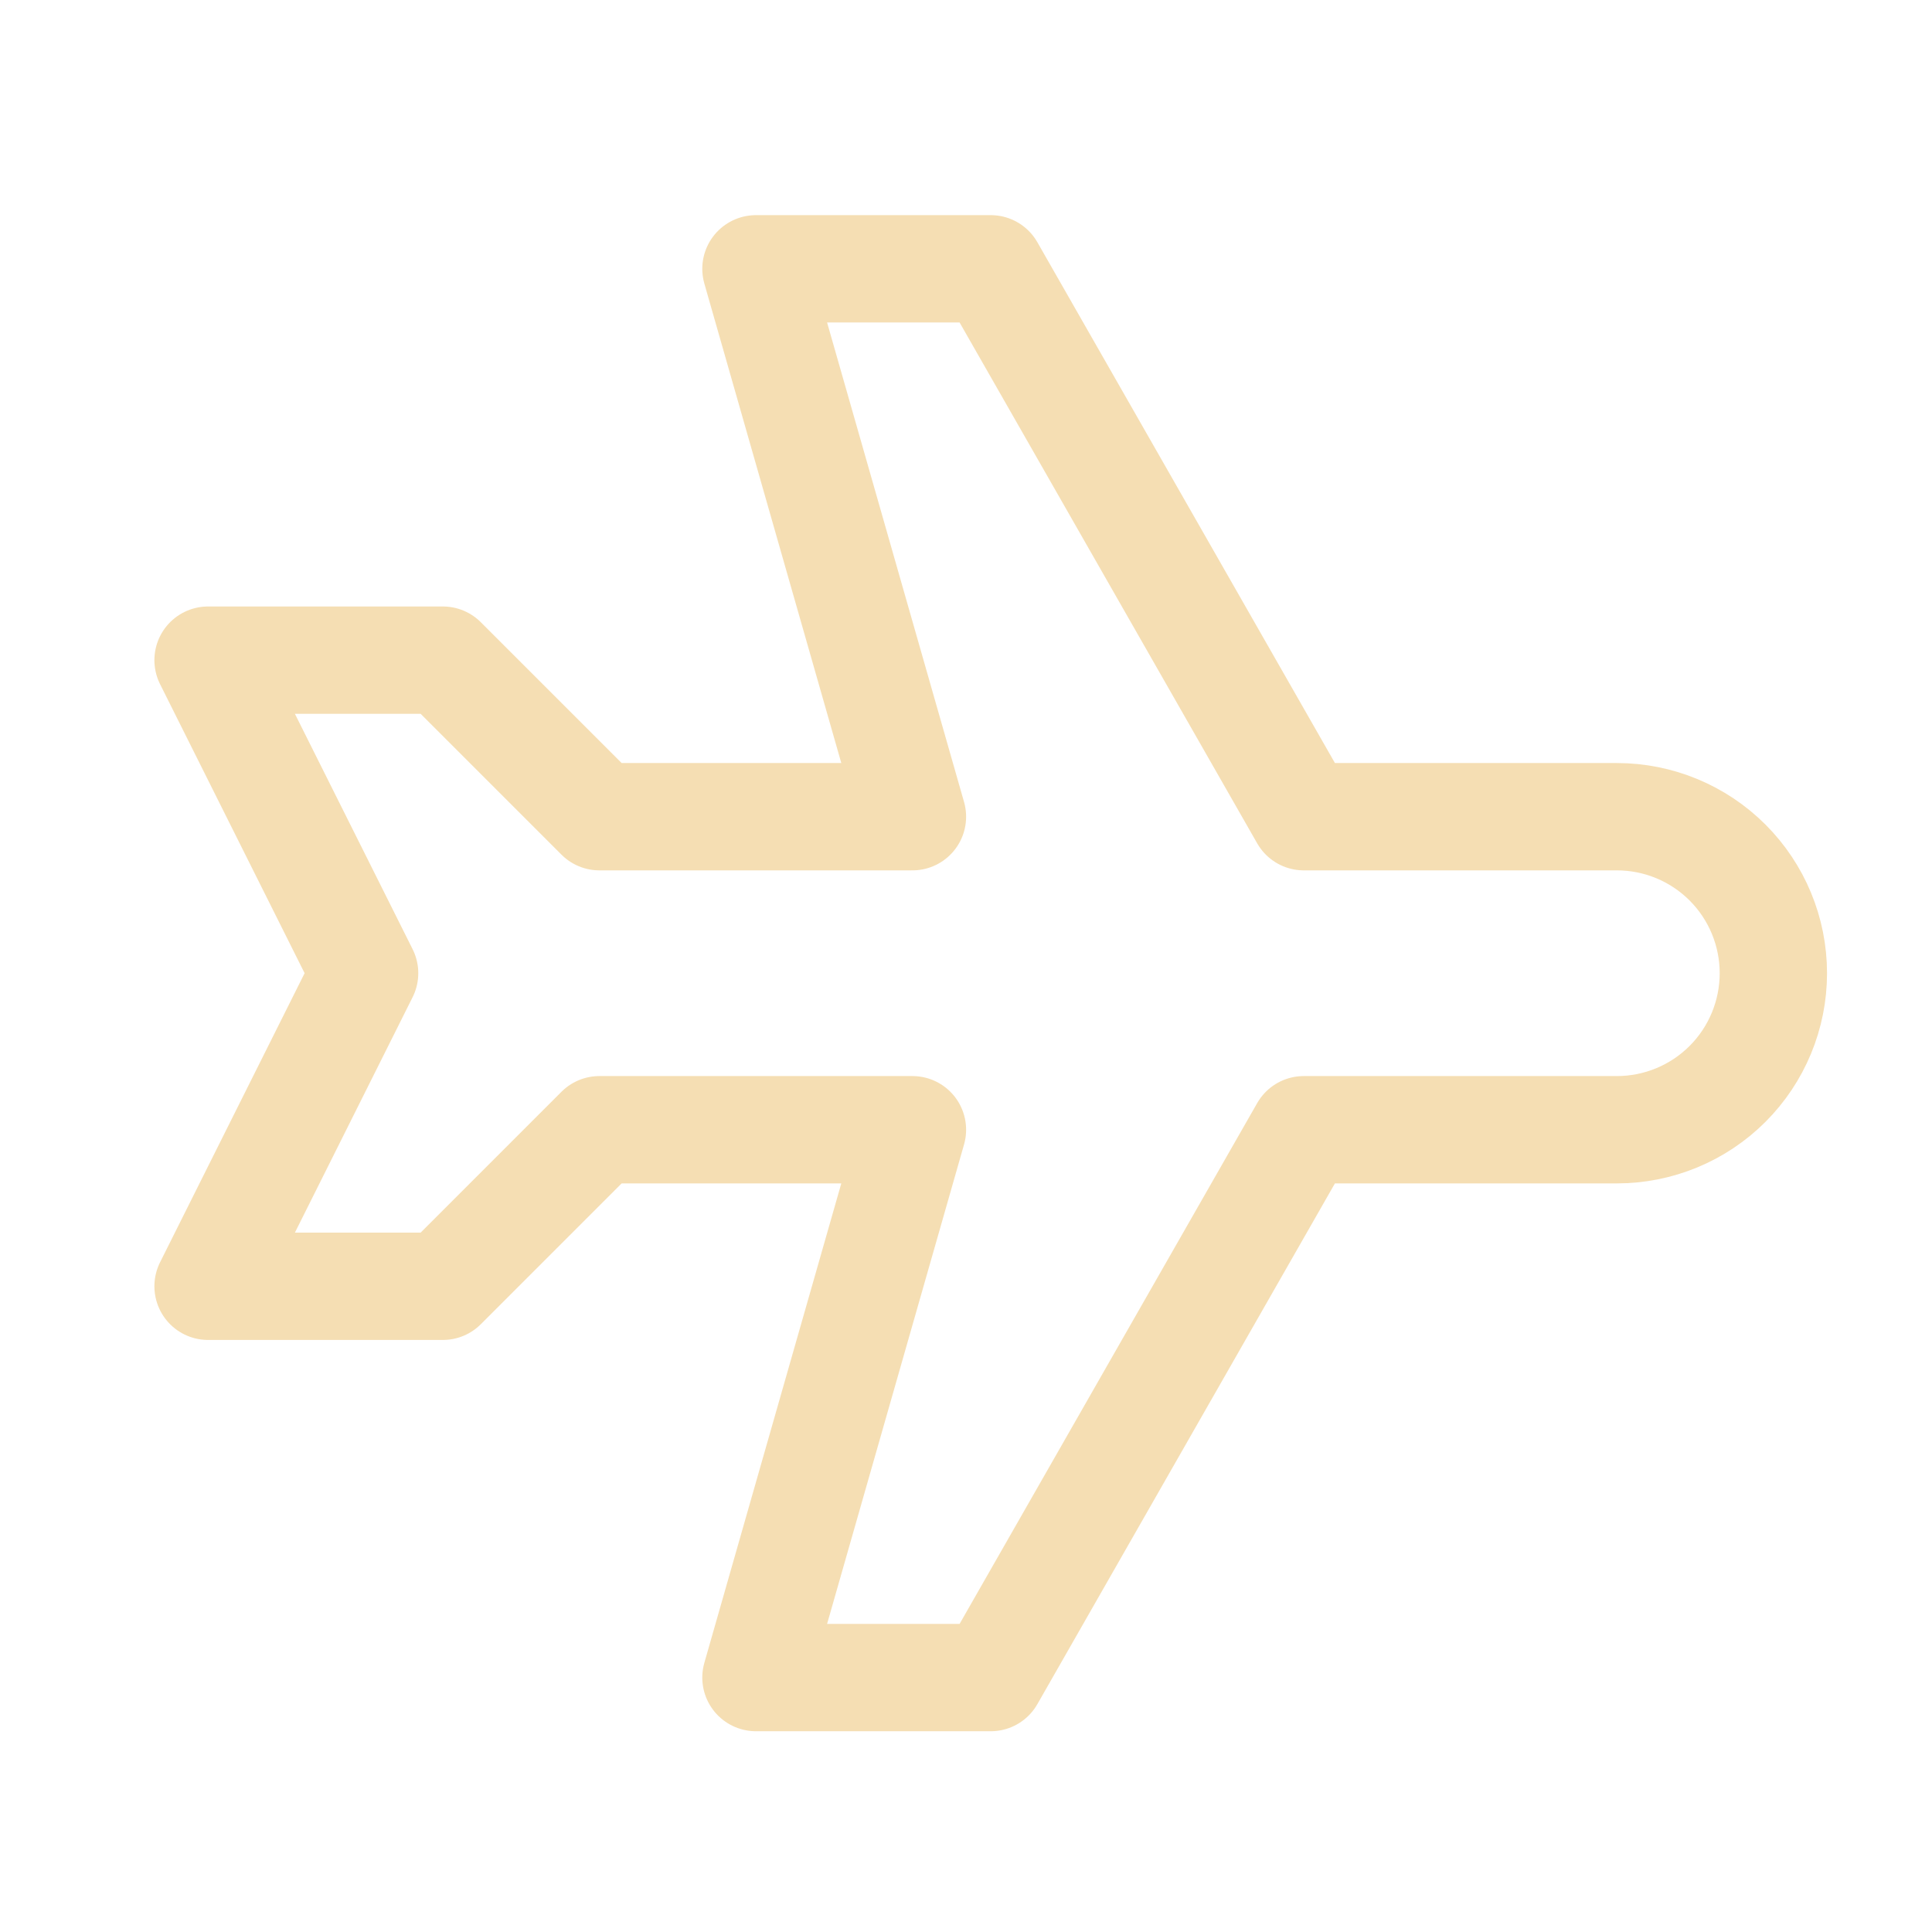 <svg width="36" height="36" viewBox="0 0 36 36" fill="none" xmlns="http://www.w3.org/2000/svg">
<path d="M24.294 15.218H30.127C30.901 15.218 31.643 15.525 32.19 16.072C32.737 16.619 33.044 17.361 33.044 18.134C33.044 18.908 32.737 19.65 32.19 20.197C31.643 20.744 30.901 21.051 30.127 21.051H24.294L18.461 31.259H14.086L17.002 21.051H11.169L8.252 23.968H3.877L6.794 18.134L3.877 12.301H8.252L11.169 15.218H17.002L14.086 5.009H18.461L24.294 15.218Z" stroke="#F5DEB3" stroke-width="2" stroke-linecap="round" stroke-linejoin="round"/>
</svg>
